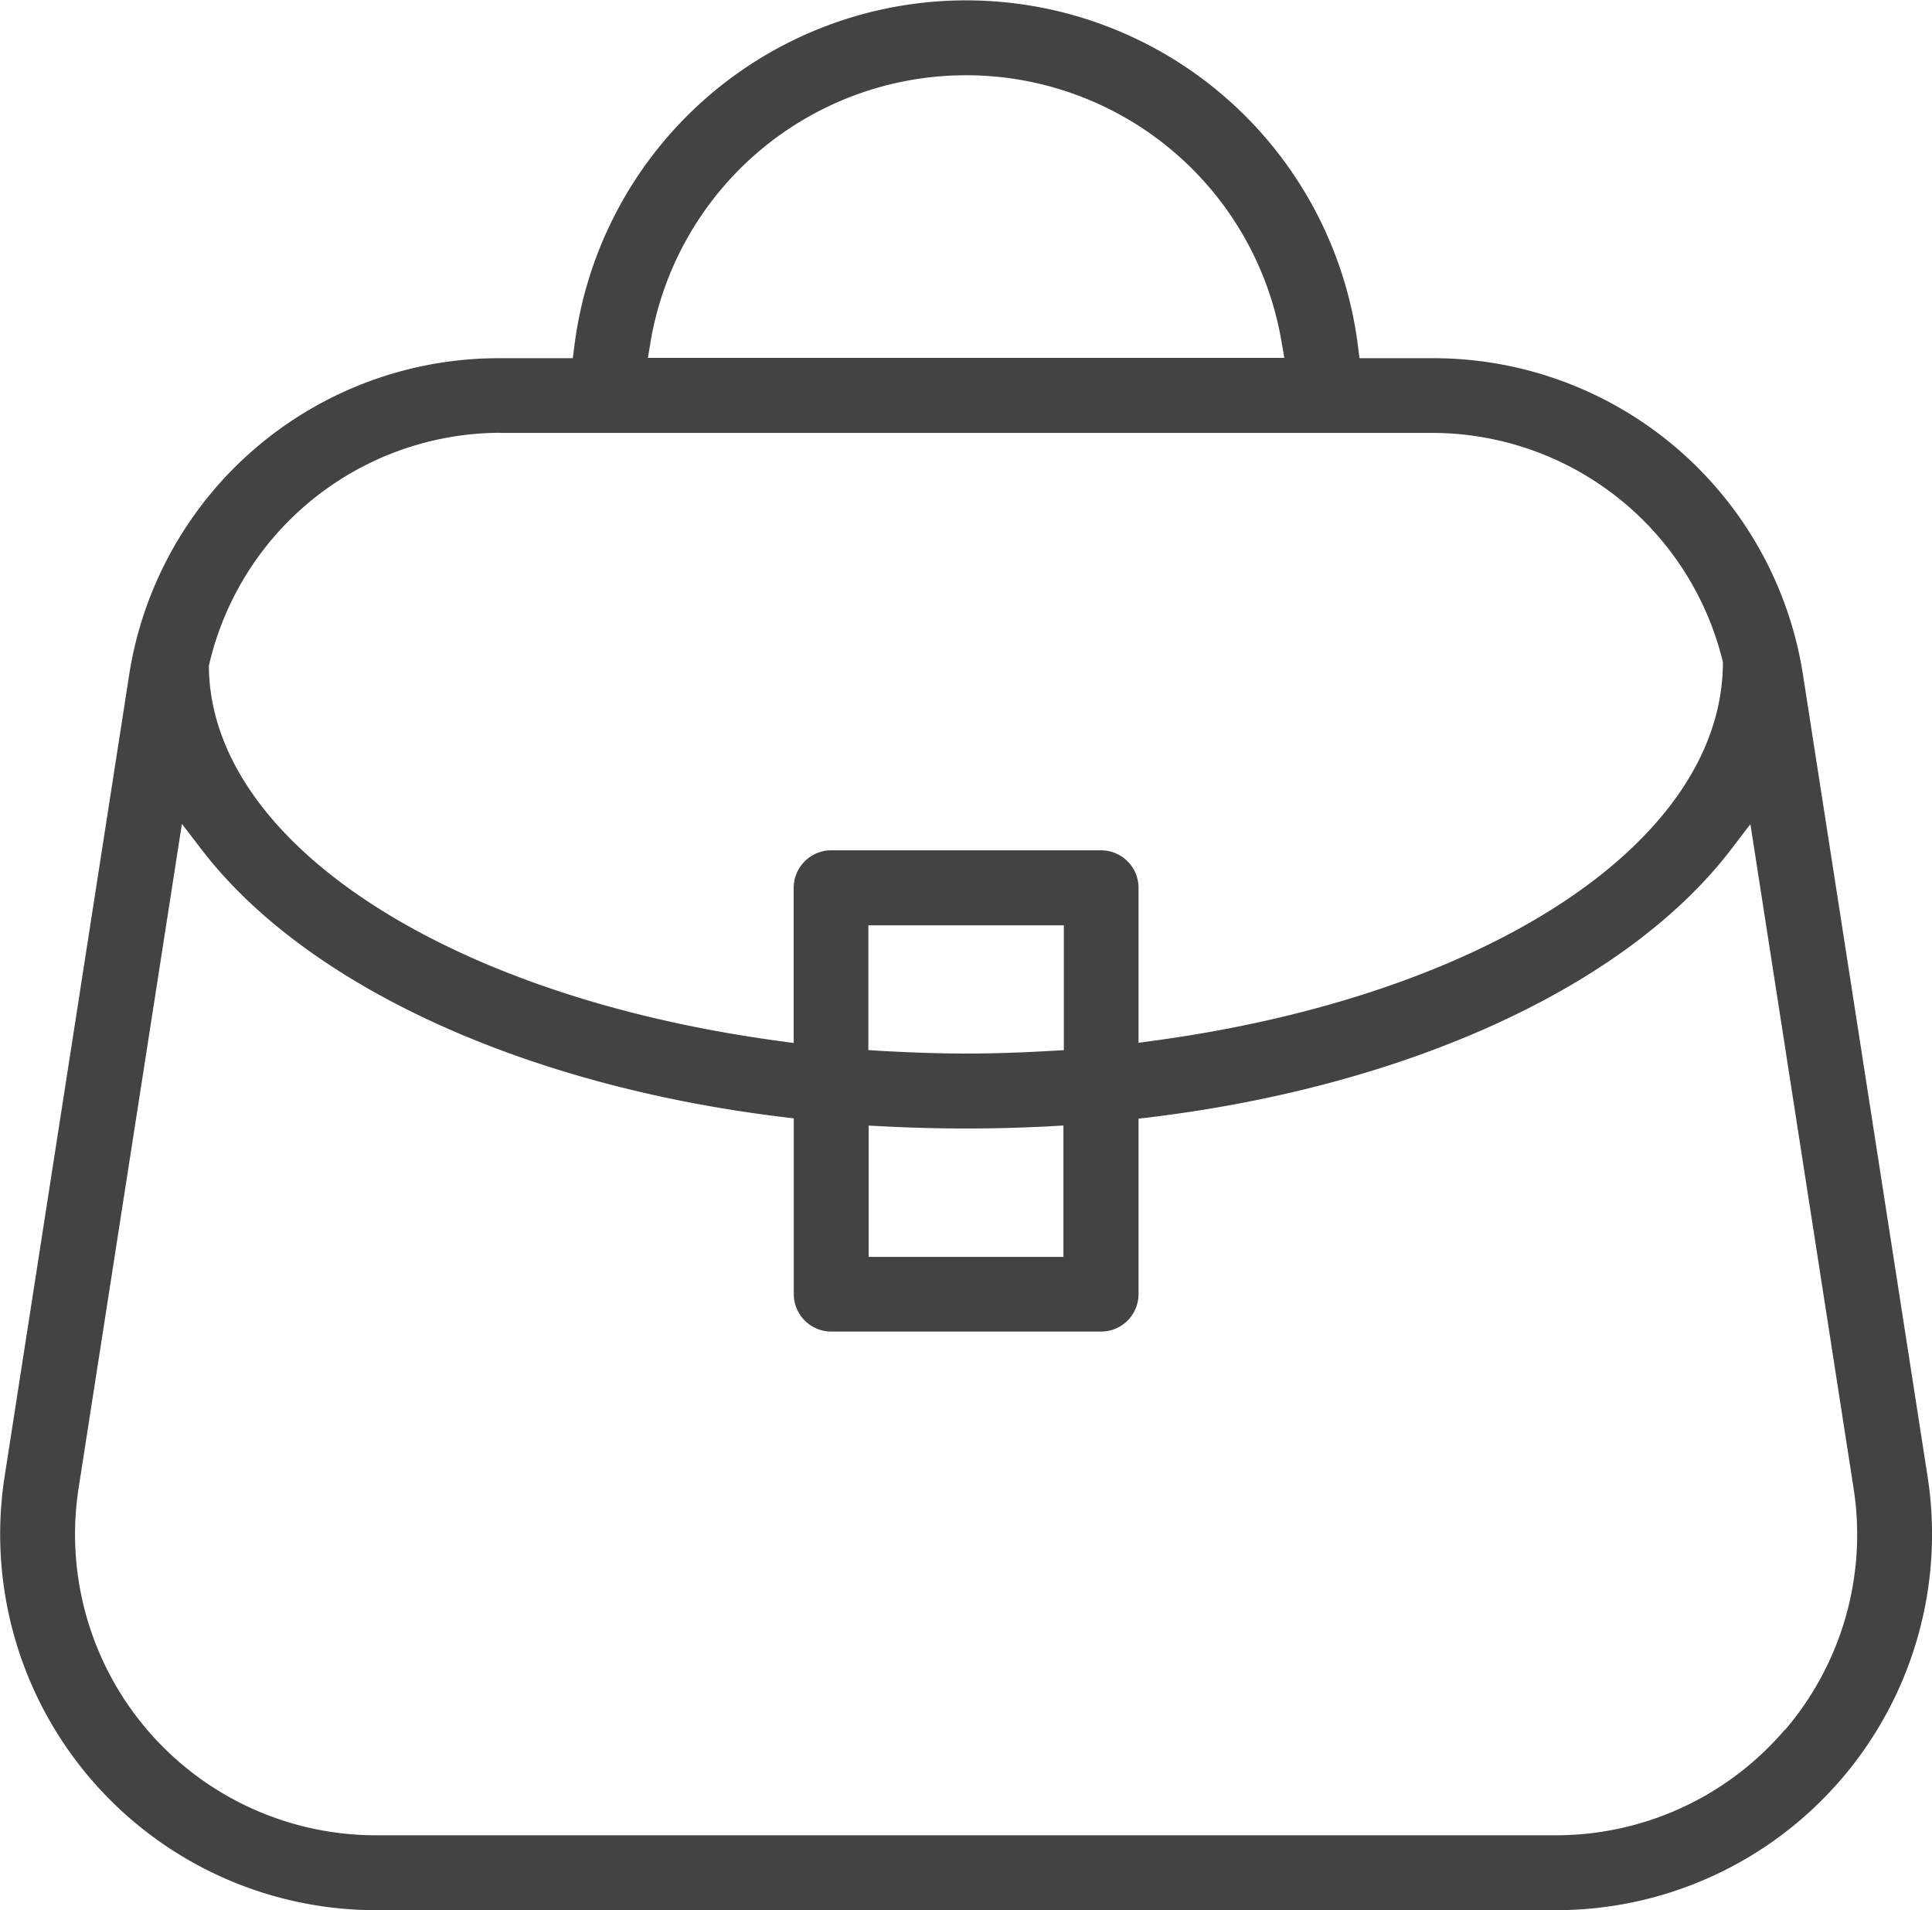 <svg xmlns="http://www.w3.org/2000/svg" xmlns:xlink="http://www.w3.org/1999/xlink" width="18.342" height="18.131" viewBox="0 0 18.342 18.131">
  <defs>
    <clipPath id="clip-path">
      <rect id="長方形_5198" data-name="長方形 5198" width="18.342" height="18.131" fill="#434343"/>
    </clipPath>
  </defs>
  <g id="ico-bag" clip-path="url(#clip-path)">
    <path id="パス_28352" data-name="パス 28352" d="M17.119,6.417A3.551,3.551,0,0,0,13.593,3.4h-.686l-.015-.117a3.749,3.749,0,0,0-7.439,0L5.438,3.4H4.751a3.551,3.551,0,0,0-3.527,3.02l-1.181,7.6A3.569,3.569,0,0,0,3.57,18.131h11.2A3.569,3.569,0,0,0,18.3,14.014ZM6.177,3.24a3.038,3.038,0,0,1,5.989,0l.027.157H6.151Zm-1.426.869h8.842a2.842,2.842,0,0,1,2.764,2.176c0,1.7-2.223,3.16-5.395,3.592l-.153.021V8.427a.356.356,0,0,0-.356-.356H7.891a.357.357,0,0,0-.356.356V9.9l-.152-.021c-3.172-.432-5.392-1.9-5.4-3.56A2.844,2.844,0,0,1,4.751,4.108M9.97,9.975c-.289.017-.551.025-.8.025s-.509-.009-.8-.025l-.126-.008V8.783H10.1V9.968Zm.126.708V11.93H8.247V10.684l.141.007a15.051,15.051,0,0,0,1.567,0Zm6.847,5.737a2.857,2.857,0,0,1-2.171,1H3.57a2.857,2.857,0,0,1-2.823-3.3l.98-6.3.191.249c.988,1.284,3.044,2.231,5.5,2.532l.118.014v1.668a.356.356,0,0,0,.356.356h2.561a.356.356,0,0,0,.356-.356V10.618l.118-.014c2.456-.3,4.512-1.248,5.5-2.532l.191-.249.979,6.3a2.852,2.852,0,0,1-.653,2.3" transform="translate(0 0)" fill="#434343"/>
  </g>
</svg>
